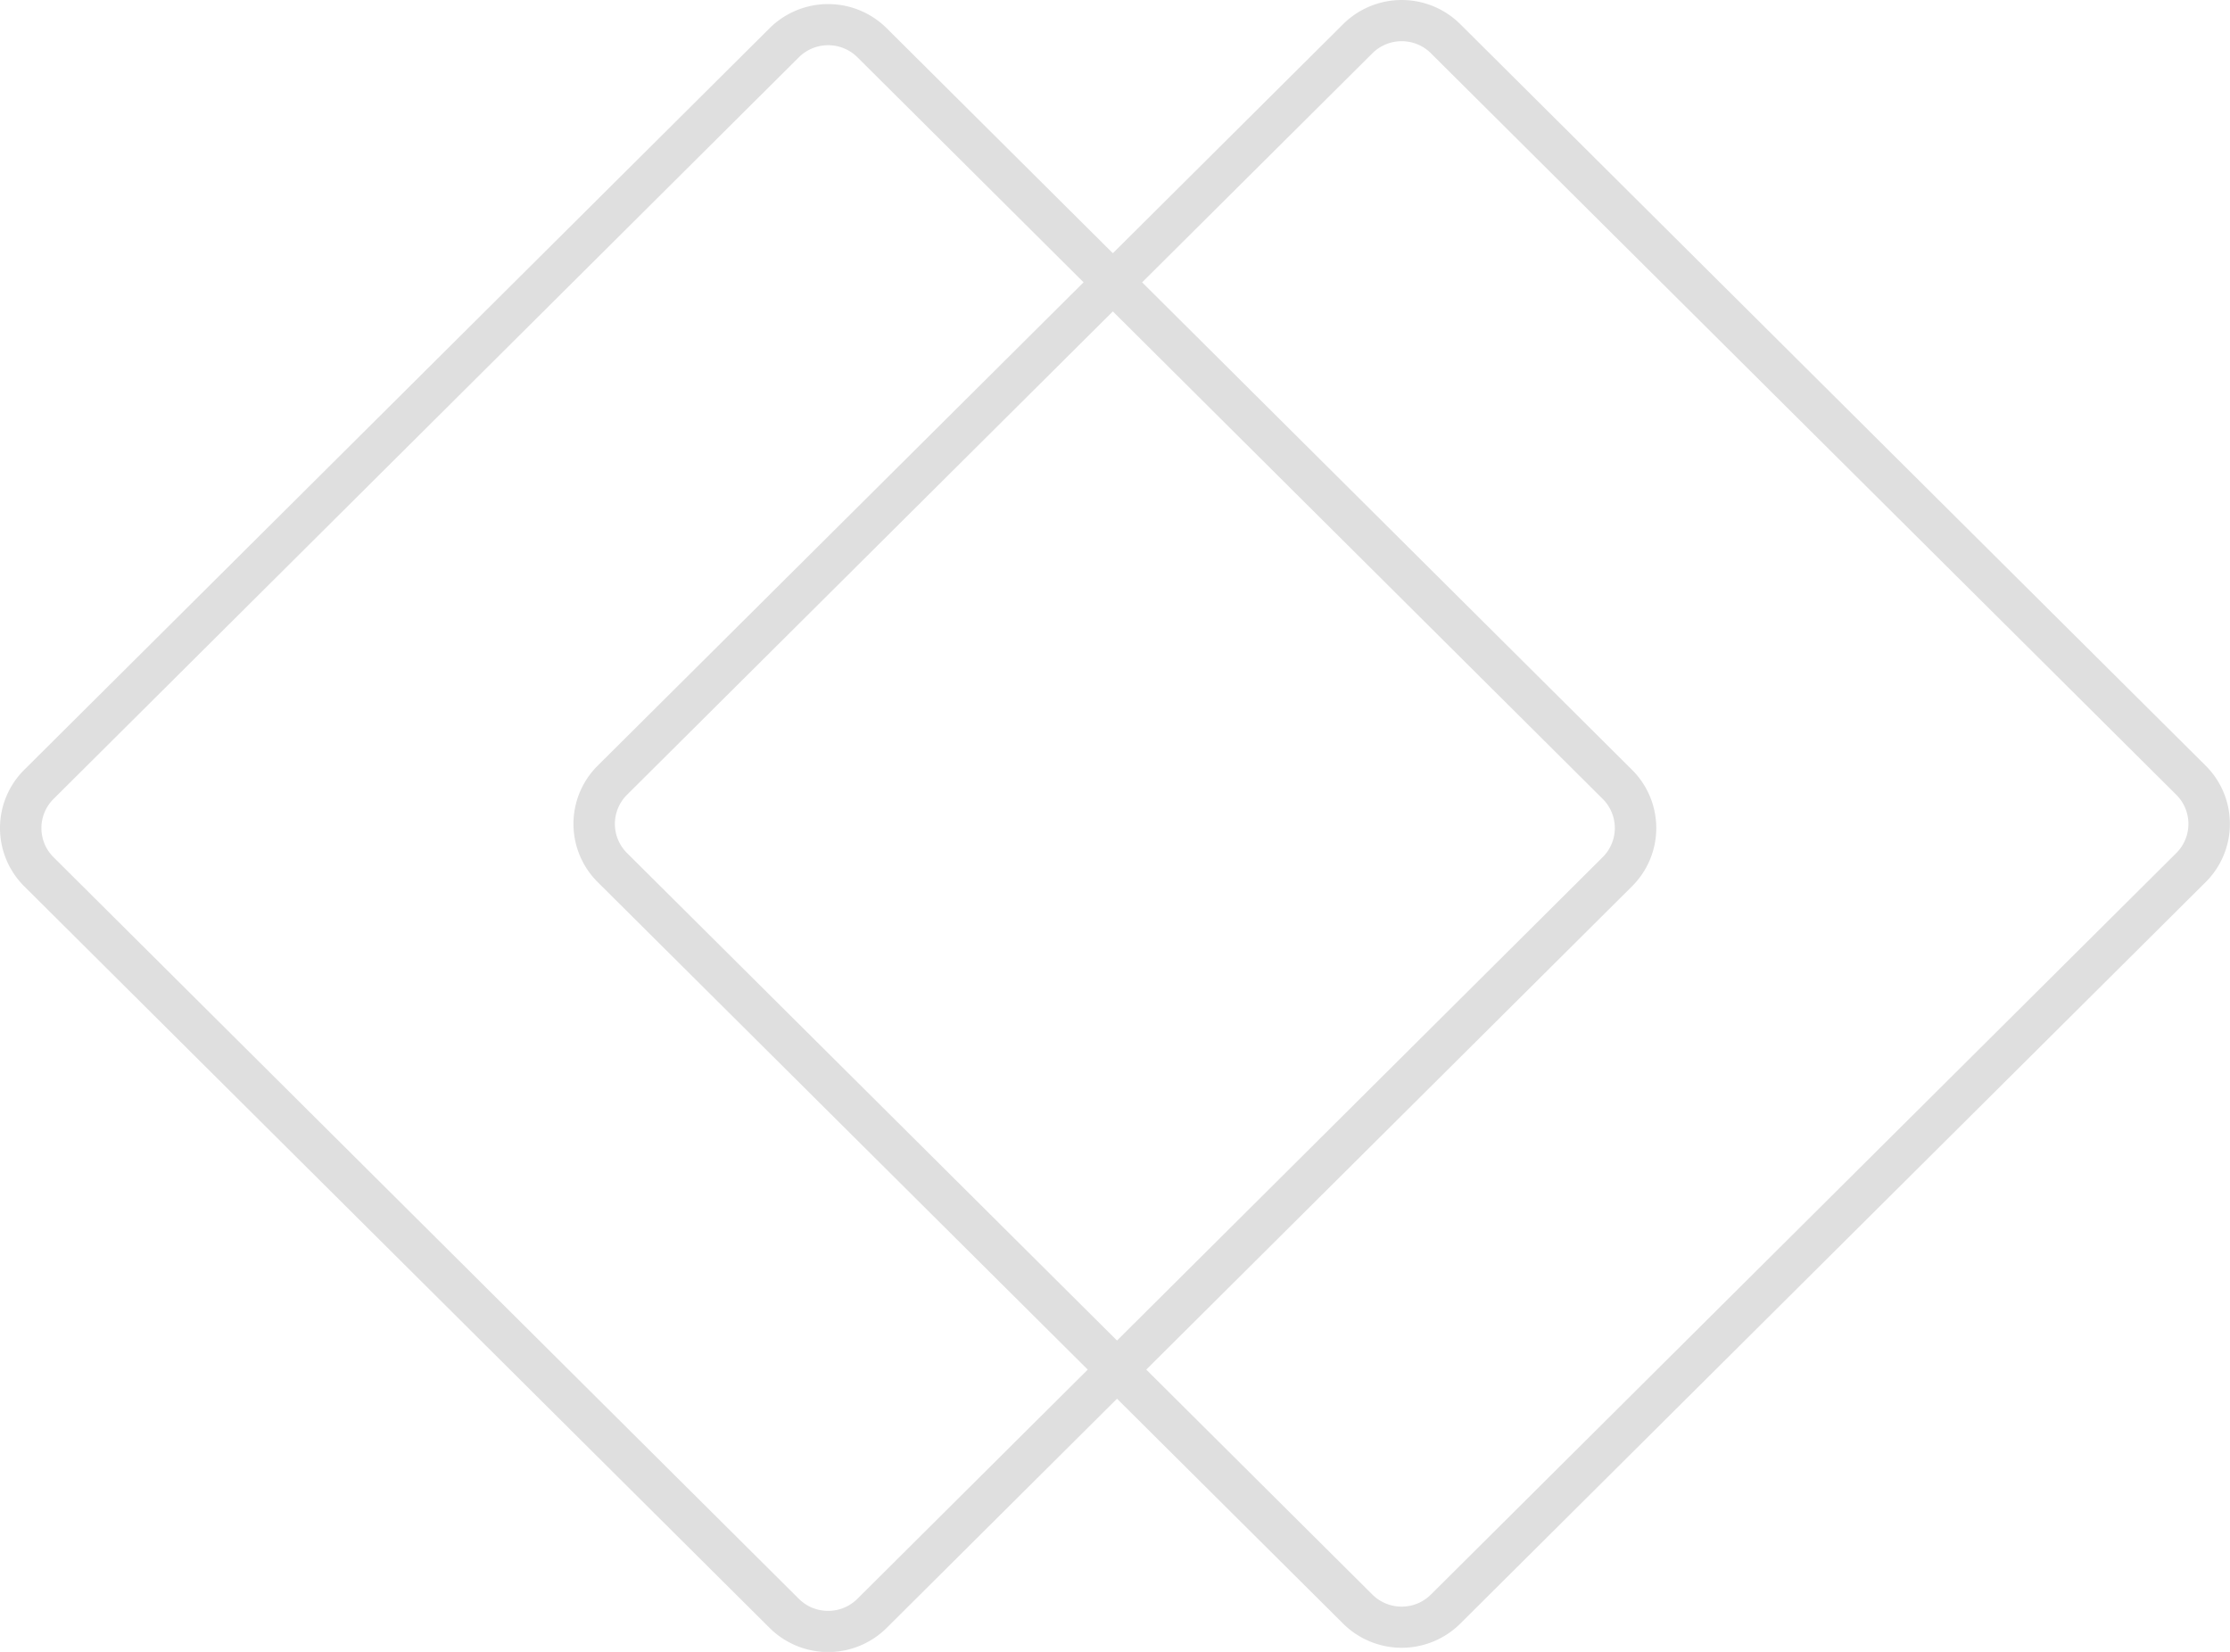 <svg xmlns="http://www.w3.org/2000/svg" width="54" height="40" fill="none"><path fill="#DFDFDF" fill-rule="evenodd" d="M26.948 6.132 32.525.584a2.013 2.013 0 0 1 2.835 0L53.41 18.54a1.987 1.987 0 0 1 0 2.821L35.36 39.317a2.013 2.013 0 0 1-2.835 0l-5.476-5.447-5.578 5.55a2.012 2.012 0 0 1-2.835 0L.587 21.462a1.988 1.988 0 0 1 0-2.821L18.636.683a2.012 2.012 0 0 1 2.835 0l5.477 5.449zM34.65 1.29 52.7 19.246a.994.994 0 0 1 0 1.41L34.65 38.612c-.391.39-1.026.39-1.418 0l-5.475-5.447L39.52 21.462a1.988 1.988 0 0 0 0-2.821L27.657 6.837l5.576-5.547a1.006 1.006 0 0 1 1.418 0zm-8.31 31.875-5.578 5.55c-.392.39-1.027.39-1.418 0L1.296 20.757a.994.994 0 0 1 0-1.41l18.049-17.96a1.006 1.006 0 0 1 1.418 0l5.476 5.449L14.474 18.54a1.987 1.987 0 0 0 0 2.821L26.34 33.165zm.708-.705L15.183 20.656a.994.994 0 0 1 0-1.41L26.948 7.541 38.81 19.346a.994.994 0 0 1 0 1.41L27.05 32.46z" clip-rule="evenodd"/></svg>
